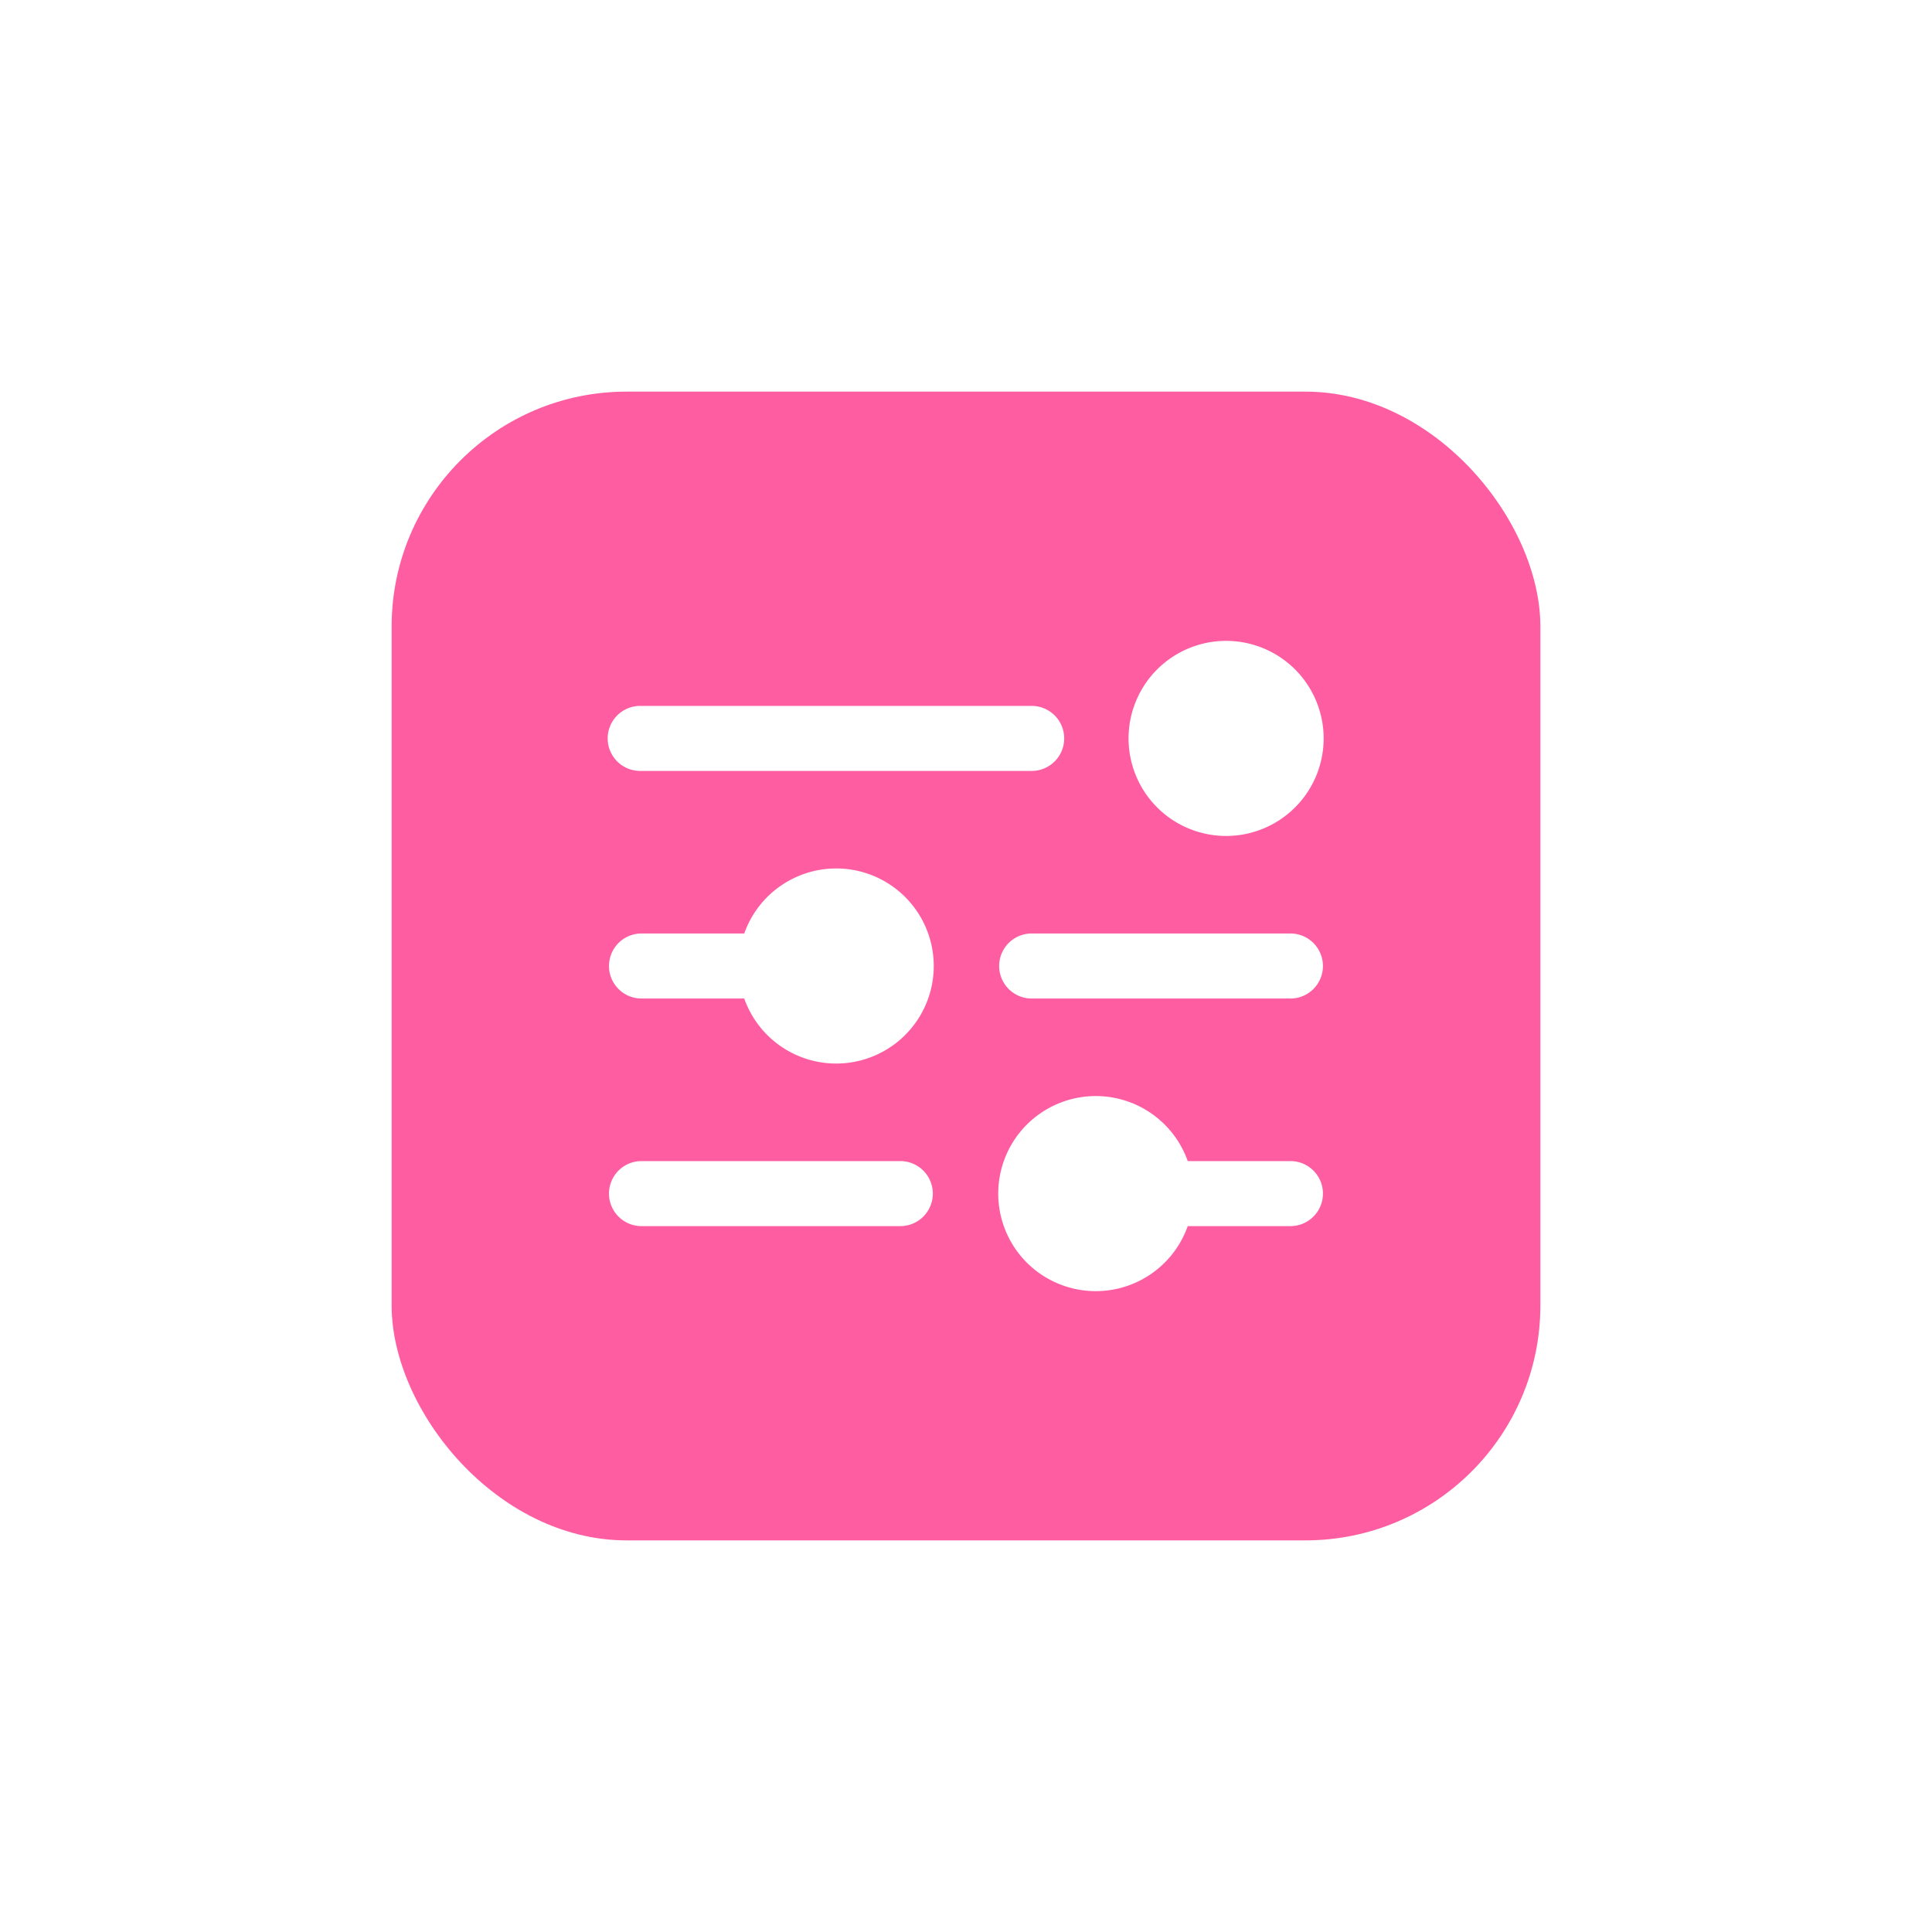 <?xml version="1.0" encoding="utf-8"?>
<svg xmlns="http://www.w3.org/2000/svg" xmlns:xlink="http://www.w3.org/1999/xlink" width="148" height="148" viewBox="0 0 148 148">
  <defs>
    <filter id="Rectangle_955" x="0" y="0" width="148" height="148" filterUnits="userSpaceOnUse">
      <feOffset/>
      <feGaussianBlur stdDeviation="10" result="blur"/>
      <feFlood flood-color="#ff5da2"/>
      <feComposite operator="in" in2="blur"/>
      <feComposite in="SourceGraphic"/>
    </filter>
  </defs>
  <g id="Group_10741" data-name="Group 10741" transform="translate(-770 -941)">
    <g transform="matrix(1, 0, 0, 1, 770, 941)" filter="url(#Rectangle_955)">
      <rect id="Rectangle_955-2" data-name="Rectangle 955" width="88" height="88" rx="18" transform="translate(30 30)" fill="#ff5da2"/>
    </g>
    <g id="Glyph" transform="translate(815.602 988.094)">
      <path id="Path_7744" data-name="Path 7744" d="M40.851,9.472a7.472,7.472,0,1,1,7.472,7.472A7.472,7.472,0,0,1,40.851,9.472ZM3.491,11.963H33.379a2.491,2.491,0,1,0,0-4.981H3.491a2.491,2.491,0,1,0,0,4.981Zm14.944,7.472a7.472,7.472,0,0,0-7.024,4.981H3.491a2.491,2.491,0,0,0,0,4.981h7.92a7.472,7.472,0,1,0,7.024-9.963ZM53.3,24.416H33.379a2.491,2.491,0,0,0,0,4.981H53.3a2.491,2.491,0,0,0,0-4.981ZM23.416,41.851H3.491a2.491,2.491,0,0,0,0,4.981H23.416a2.491,2.491,0,0,0,0-4.981Zm29.888,0h-7.92a7.472,7.472,0,1,0,0,4.981H53.3a2.491,2.491,0,0,0,0-4.981Z" fill="#fff"/>
    </g>
  </g>
</svg>